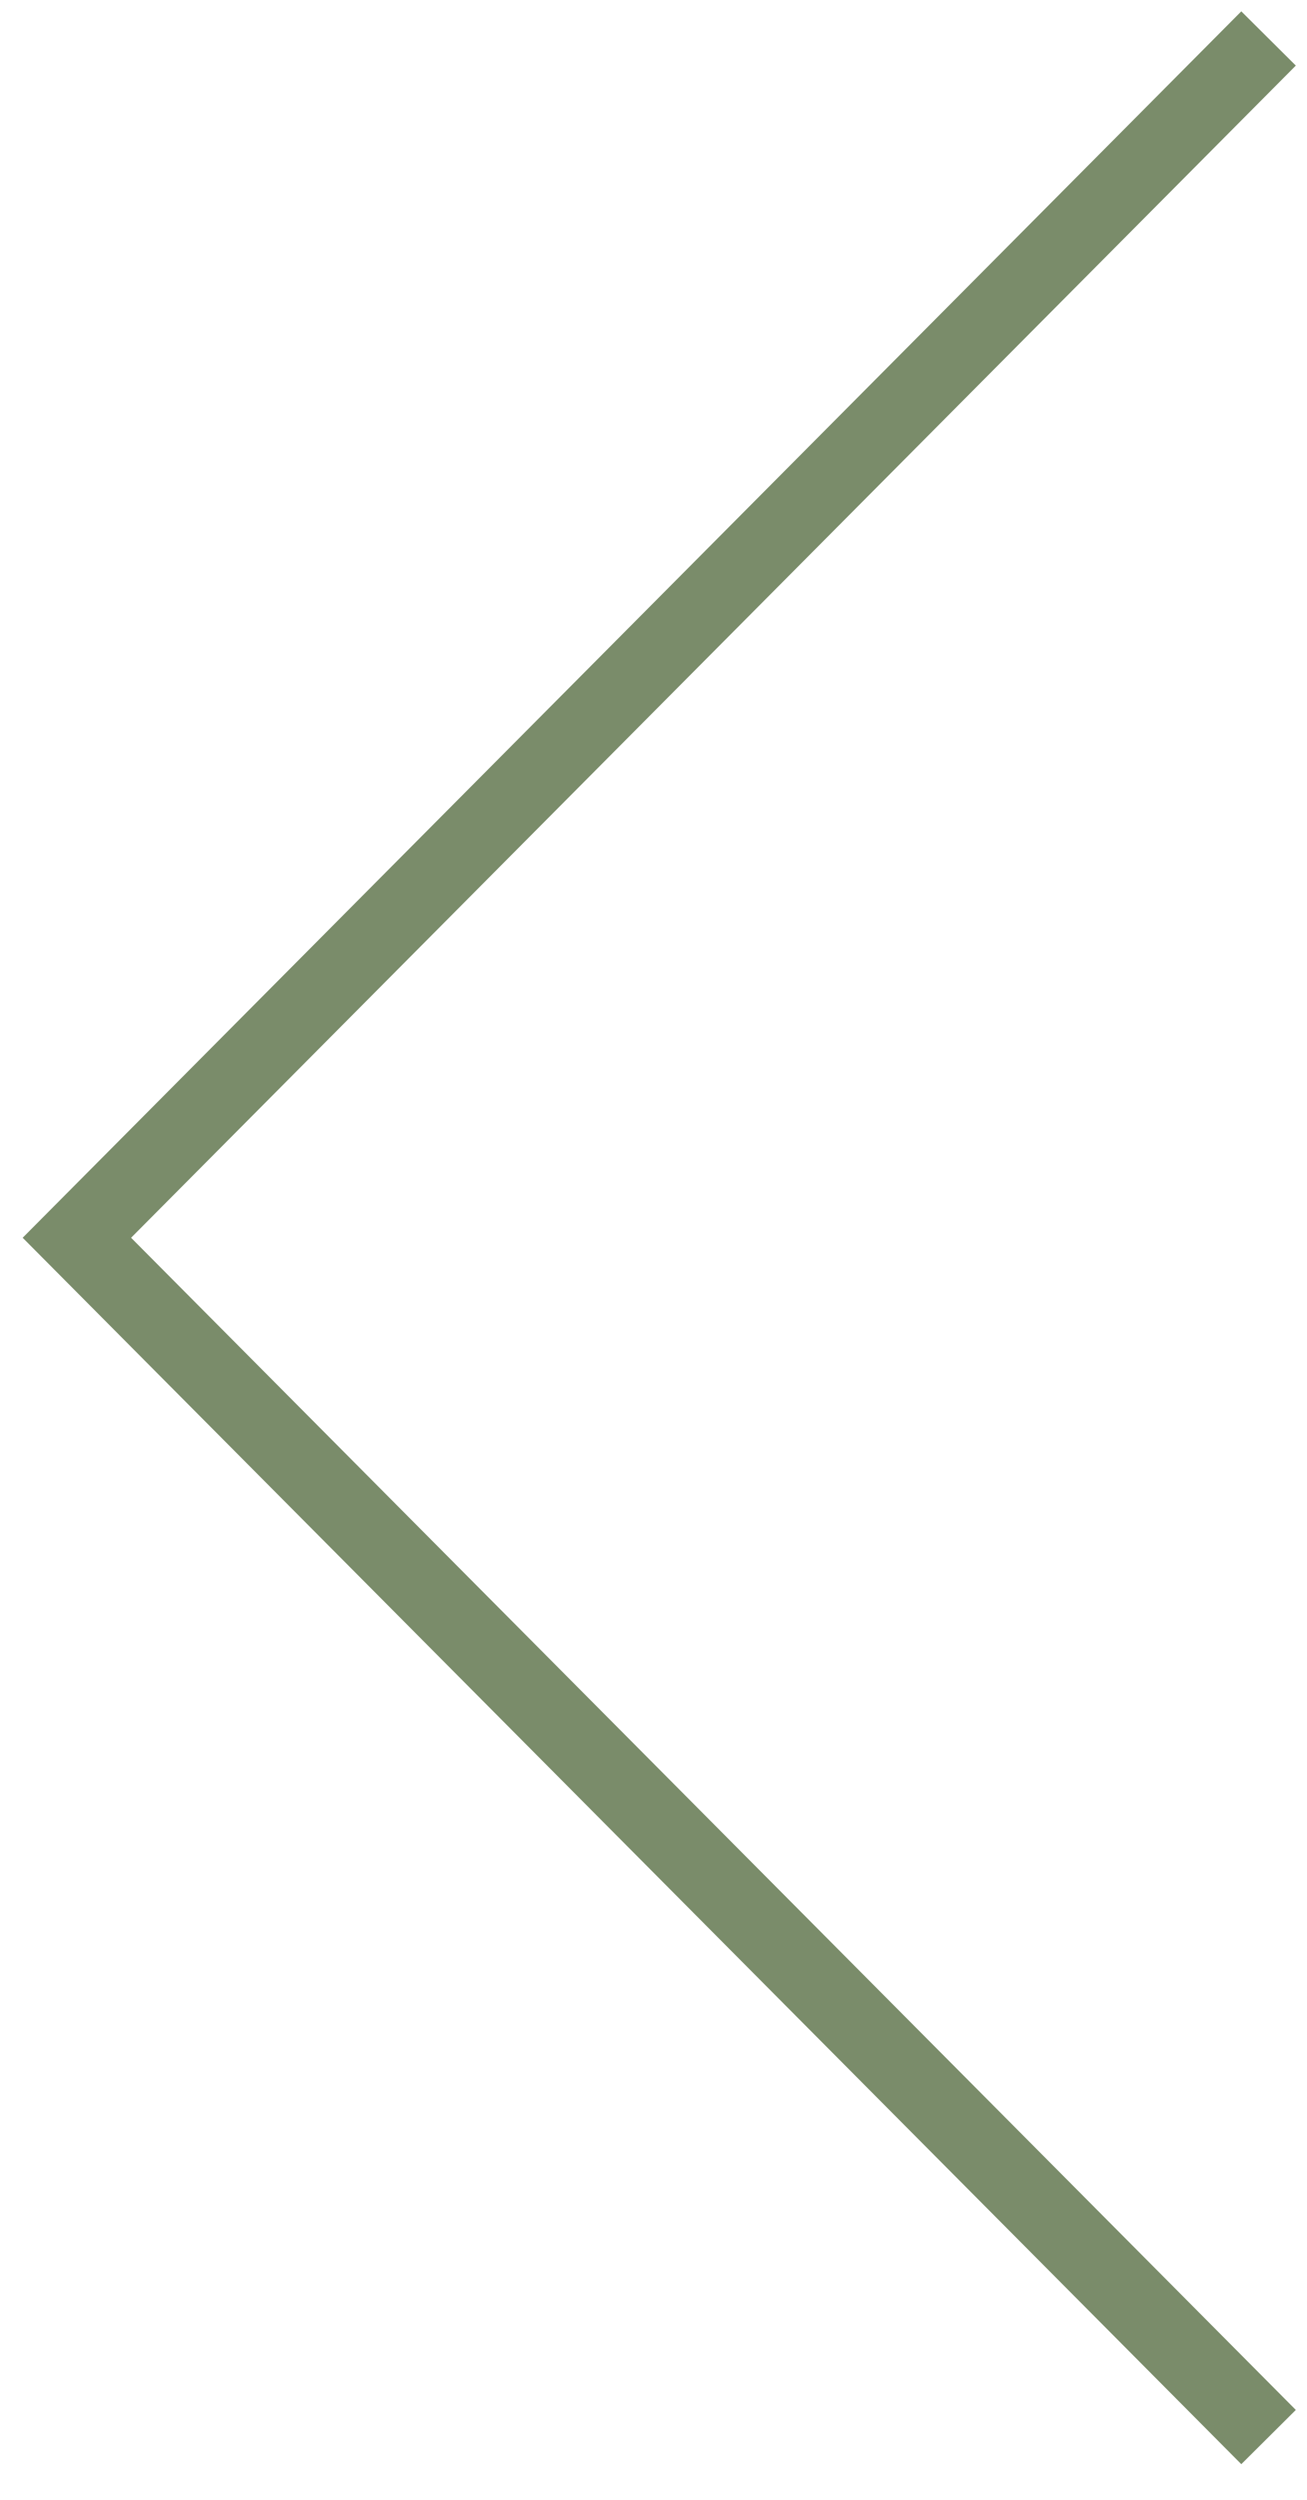 <?xml version="1.0" encoding="UTF-8"?> <svg xmlns="http://www.w3.org/2000/svg" width="34" height="65" viewBox="0 0 34 65" fill="none"> <path d="M33 63.358L2 32.179L33 1" stroke="#7A8C6A" stroke-width="2" stroke-miterlimit="10"></path> </svg> 